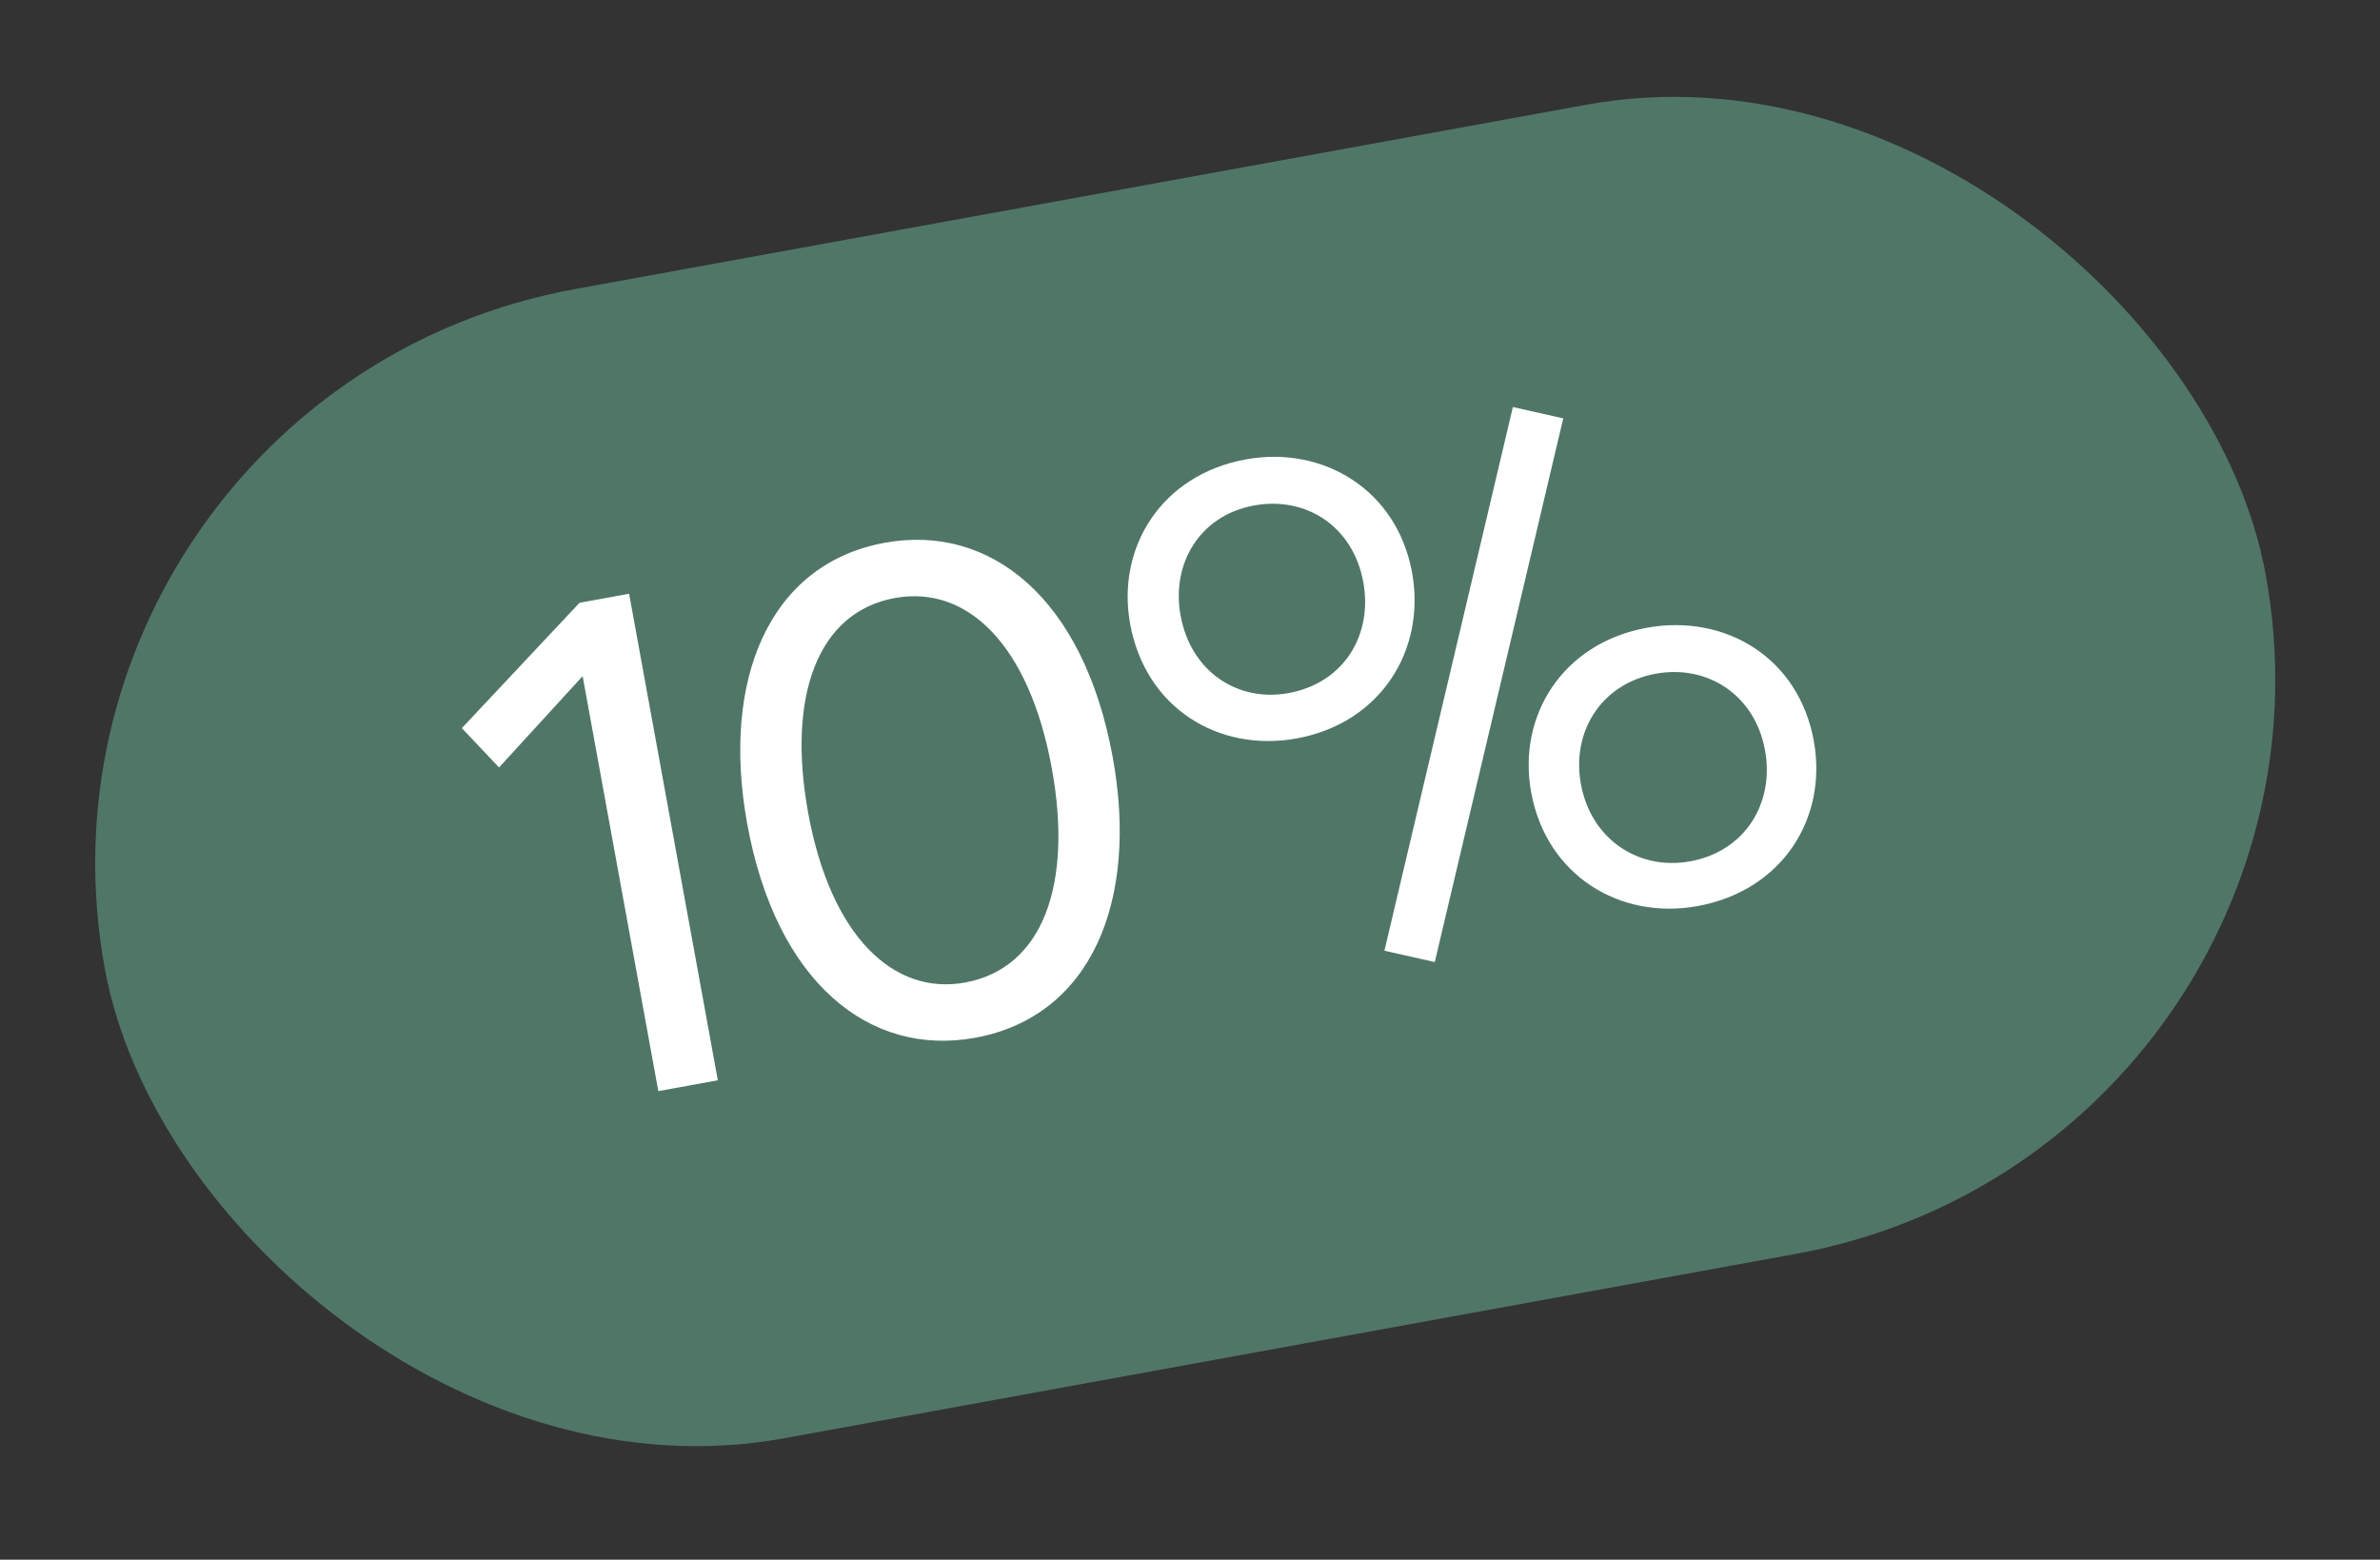 <?xml version="1.0" encoding="UTF-8"?> <svg xmlns="http://www.w3.org/2000/svg" width="119" height="78" viewBox="0 0 119 78" fill="none"><rect x="0" y="0" width="119" height="78" fill="#333333" stroke="none"/> <rect y="19.698" width="109.827" height="58.416" rx="29.208" transform="rotate(-10.332 0 19.698)" fill="#507668"></rect> <path d="M29.132 33.814L32.916 54.568L35.891 54.025L31.455 29.694L28.976 30.146L23.093 36.415L24.952 38.382L29.132 33.814ZM48.753 51.9C54.561 50.841 56.947 45.063 55.637 37.874C54.184 29.905 49.517 26.182 44.239 27.144C38.467 28.197 36.045 33.981 37.362 41.206C38.808 49.139 43.476 52.862 48.753 51.9ZM48.249 49.138C44.672 49.79 41.531 46.813 40.408 40.65C39.342 34.807 40.883 30.61 44.743 29.907C48.356 29.248 51.461 32.231 52.591 38.429C53.65 44.237 52.145 48.427 48.249 49.138ZM69.221 47.546L71.739 48.112L78.163 20.923L75.644 20.357L69.221 47.546ZM64.833 36.929C69.048 36.161 71.306 32.492 70.603 28.632C69.847 24.488 66.15 22.271 62.289 22.975C58.075 23.744 55.81 27.377 56.507 31.202C57.275 35.416 60.938 37.639 64.833 36.929ZM64.42 34.663C61.906 35.121 59.544 33.612 59.028 30.779C58.557 28.193 59.982 25.774 62.709 25.277C65.294 24.806 67.655 26.315 68.165 29.113C68.643 31.734 67.218 34.152 64.42 34.663ZM84.878 45.314C89.128 44.539 91.393 40.906 90.689 37.046C89.927 32.867 86.236 30.685 82.341 31.395C78.126 32.164 75.861 35.797 76.558 39.622C77.32 43.801 81.018 46.018 84.878 45.314ZM84.507 43.076C81.957 43.541 79.554 42.003 79.044 39.205C78.573 36.62 80.033 34.195 82.796 33.691C85.346 33.226 87.742 34.729 88.252 37.526C88.73 40.147 87.269 42.573 84.507 43.076Z" fill="white"></path> </svg> 